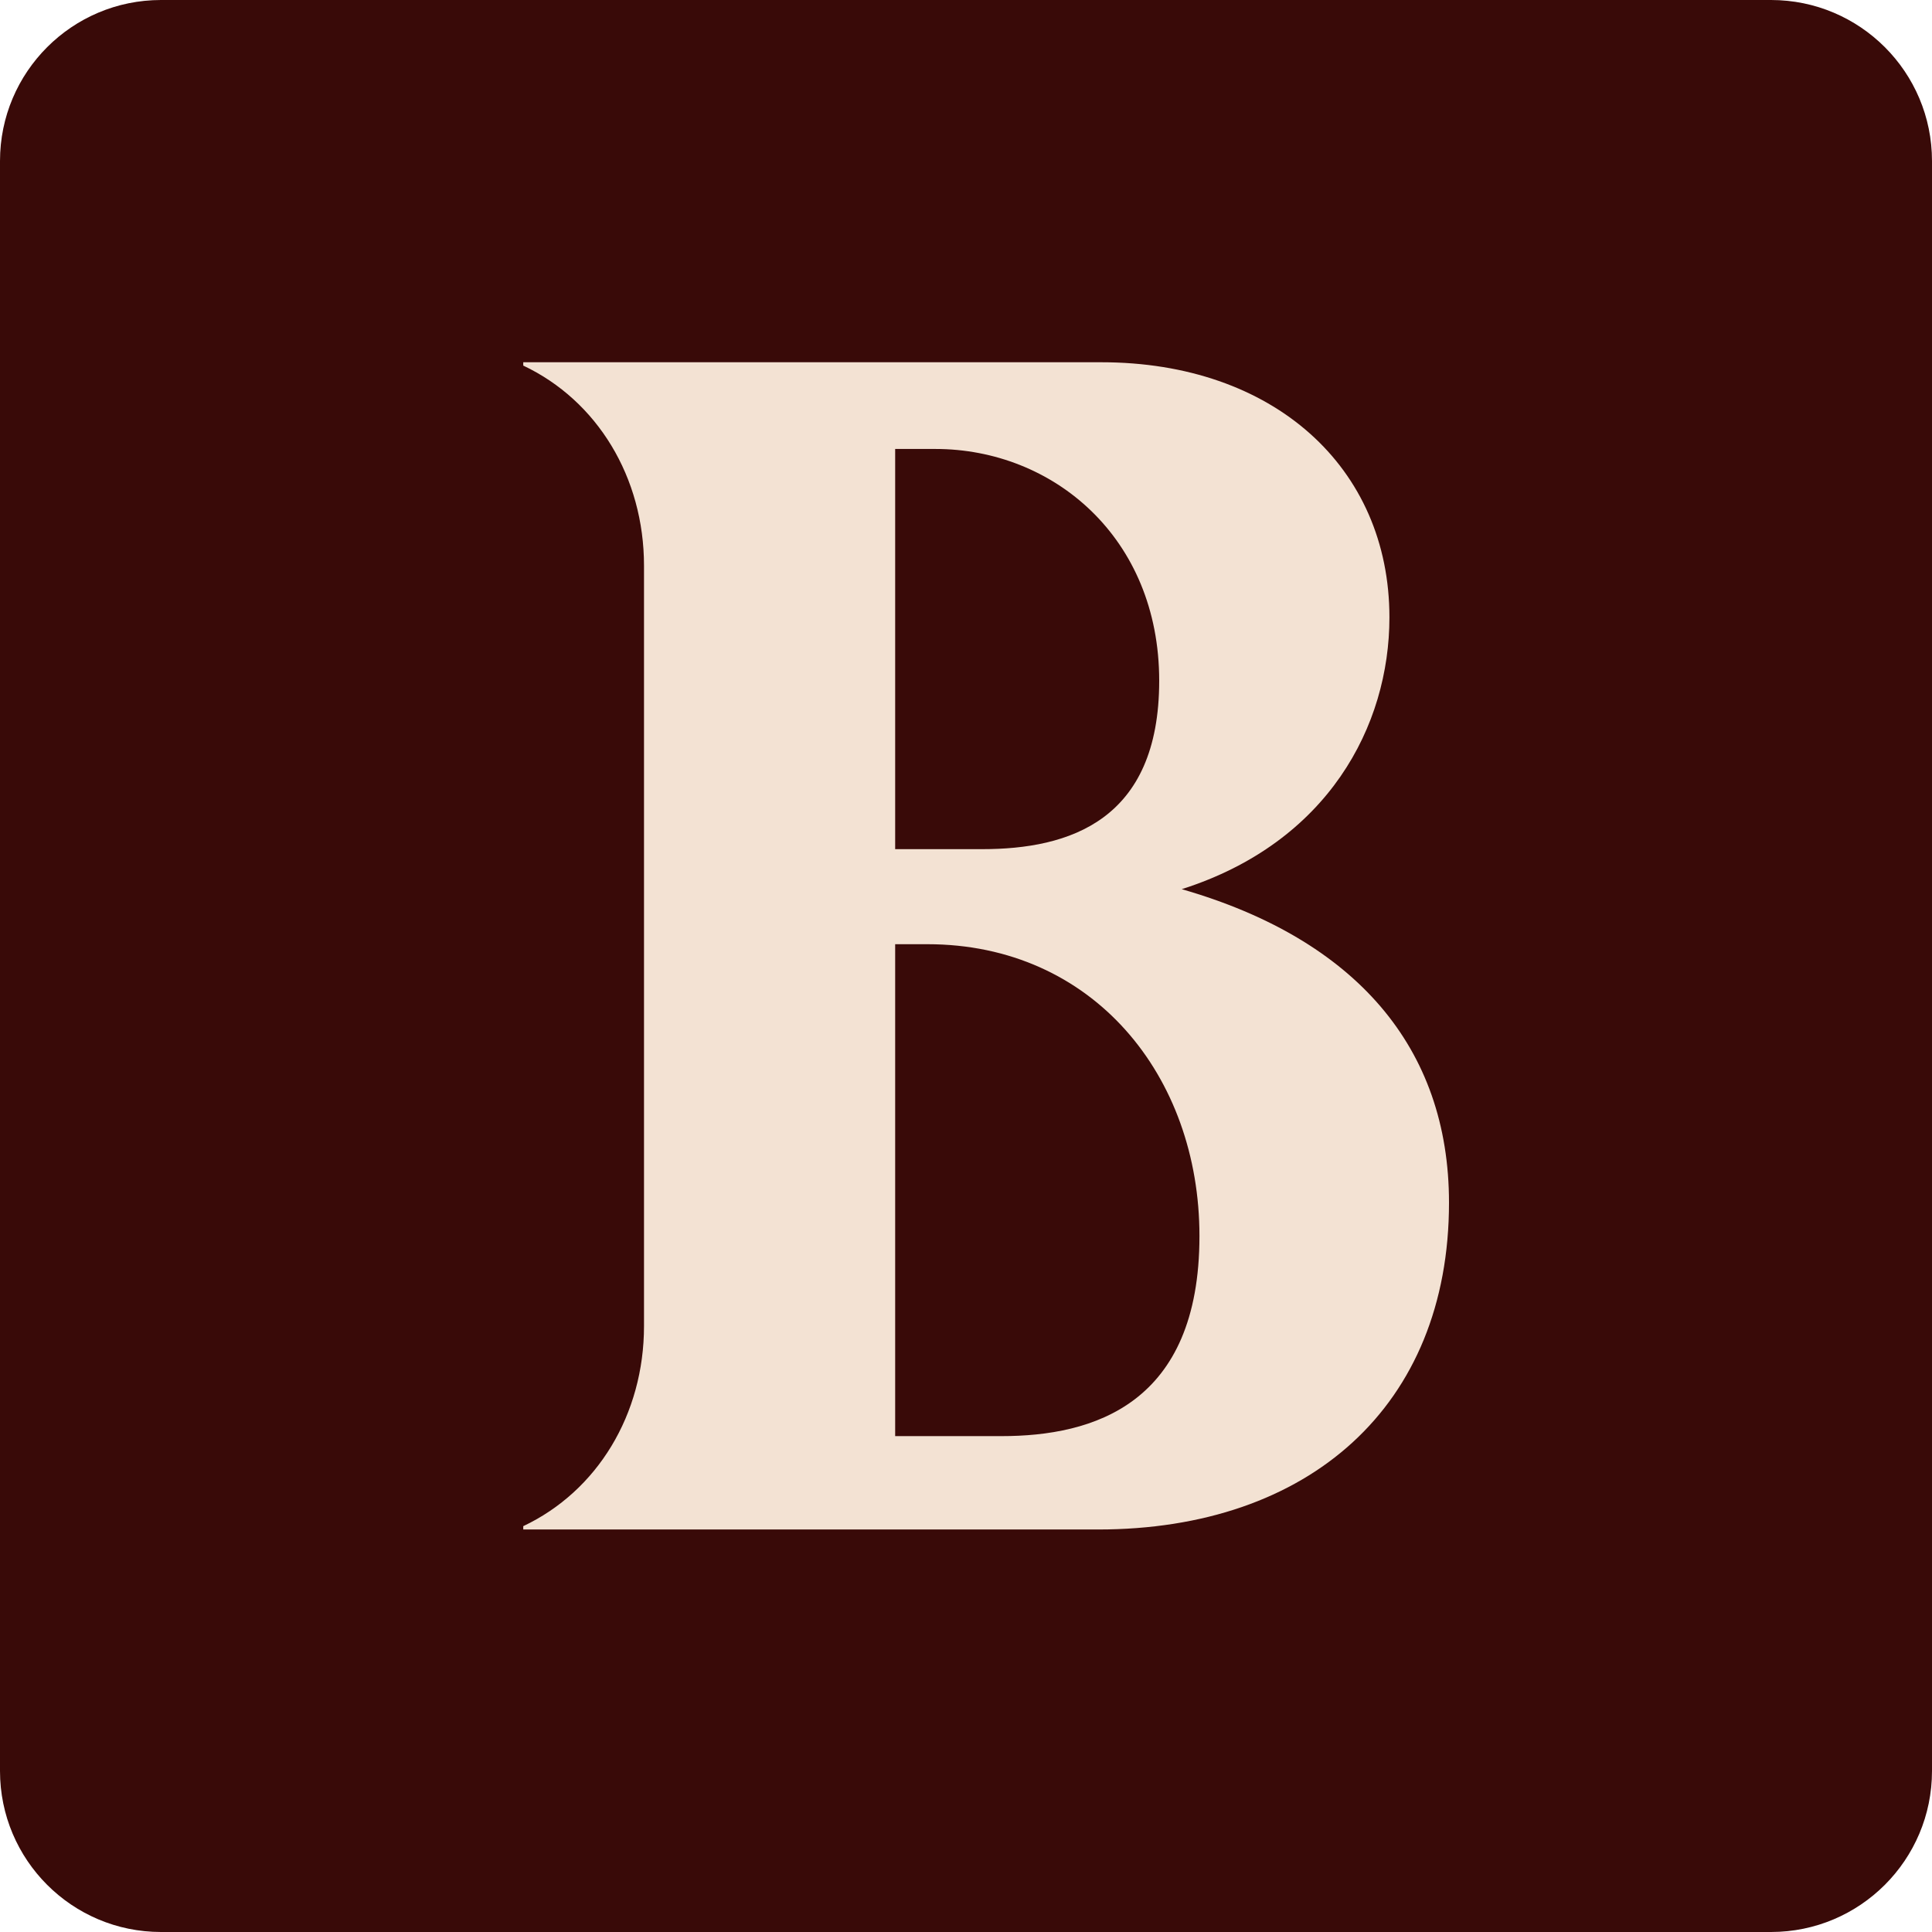 <svg width="128" height="128" viewBox="0 0 128 128" fill="none" xmlns="http://www.w3.org/2000/svg">
<path d="M0 10.667C0 4.776 4.776 0 10.667 0H117.333C123.224 0 128 4.776 128 10.667V117.333C128 123.224 123.224 128 117.333 128H10.667C4.776 128 0 123.224 0 117.333V10.667Z" fill="#390A08"/>
<path d="M78.293 58.91C89.813 62.225 96 69.406 96 79.68C96 93.158 86.72 101.333 72.747 101.333H34.667V101.112C39.573 98.792 42.667 93.71 42.667 87.855V37.478C42.667 31.623 39.573 26.541 34.667 24.221V24H72.96C84.373 24 92.053 30.96 92.053 40.903C92.053 48.084 88 55.817 78.293 58.91ZM61.973 29.745H59.307V56.259H65.067C70.827 56.259 76.8 54.381 76.8 45.101C76.8 35.6 69.76 29.745 61.973 29.745ZM66.347 95.147C72.427 95.147 79.467 93.048 79.467 81.889C79.467 71.284 72.427 62.556 61.44 62.556H59.307V95.147H66.347Z" fill="#F3E2D3"/>
</svg>
